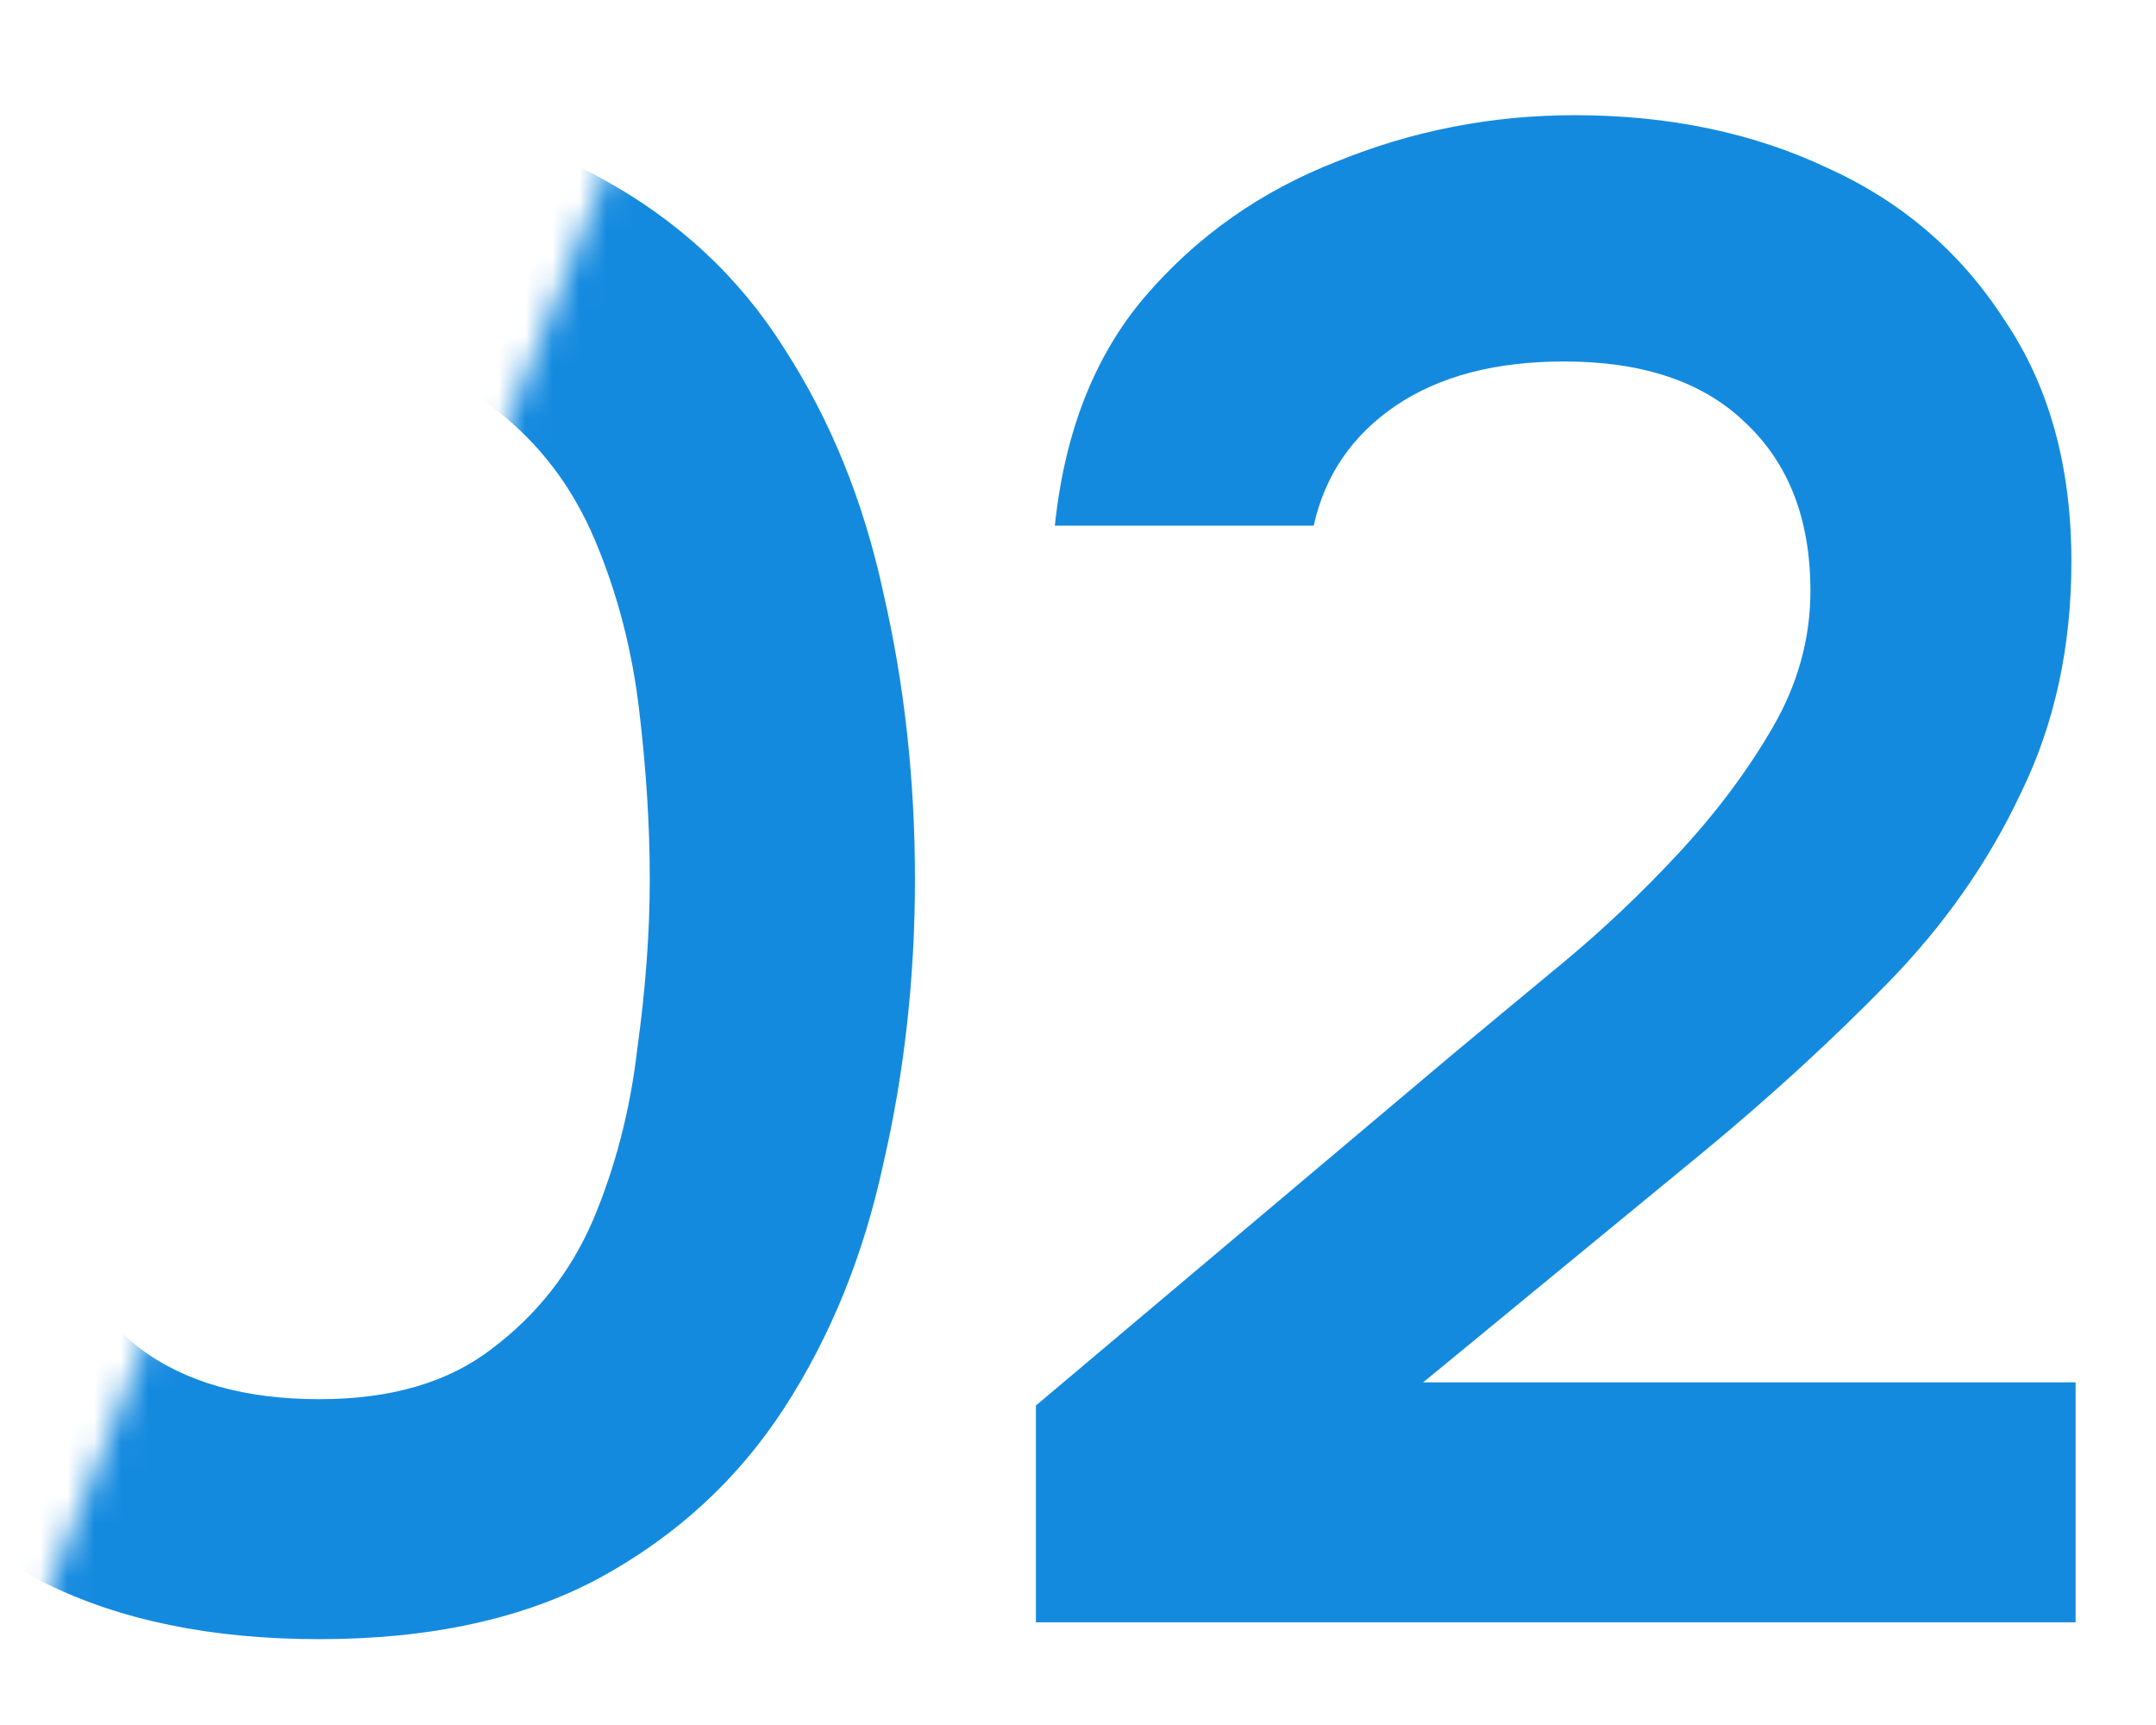 <svg xmlns="http://www.w3.org/2000/svg" width="80" height="64" viewBox="0 0 80 64" fill="none"><mask id="mask0_226_2005" style="mask-type:alpha" maskUnits="userSpaceOnUse" x="0" y="0" width="80" height="64"><path d="M25 0L0 63.5H80V0H25Z" fill="#D9D9D9"></path></mask><g mask="url(#mask0_226_2005)"><path d="M11.85 60.815C7.841 60.815 4.43 60.112 1.619 58.707C-1.192 57.249 -3.457 55.218 -5.175 52.615C-6.893 50.012 -8.169 47.018 -9.002 43.634C-9.783 40.25 -10.173 36.606 -10.173 32.701C-10.173 28.744 -9.783 25.048 -9.002 21.611C-8.169 18.175 -6.893 15.181 -5.175 12.63C-3.405 10.027 -1.114 7.997 1.697 6.539C4.509 5.029 7.919 4.274 11.928 4.274C16.041 4.274 19.503 5.055 22.314 6.617C25.178 8.179 27.442 10.288 29.109 12.943C30.827 15.598 32.05 18.618 32.779 22.002C33.56 25.386 33.95 28.926 33.95 32.623C33.95 36.267 33.56 39.782 32.779 43.166C32.05 46.55 30.827 49.569 29.109 52.225C27.39 54.88 25.1 56.989 22.236 58.55C19.425 60.06 15.963 60.815 11.85 60.815ZM11.85 51.912C14.505 51.912 16.639 51.288 18.253 50.038C19.919 48.788 21.169 47.201 22.002 45.274C22.835 43.296 23.382 41.187 23.642 38.949C23.954 36.71 24.11 34.601 24.11 32.623C24.11 30.644 23.98 28.562 23.72 26.375C23.46 24.137 22.913 22.028 22.08 20.049C21.247 18.071 20.023 16.457 18.41 15.208C16.796 13.958 14.635 13.333 11.928 13.333C9.22 13.333 7.034 13.958 5.368 15.208C3.754 16.457 2.53 18.071 1.697 20.049C0.864 21.976 0.291 24.058 -0.021 26.297C-0.281 28.536 -0.411 30.644 -0.411 32.623C-0.411 34.601 -0.281 36.71 -0.021 38.949C0.239 41.135 0.76 43.218 1.541 45.196C2.374 47.175 3.597 48.788 5.211 50.038C6.877 51.288 9.09 51.912 11.85 51.912ZM38.438 60.19V52.147L53.823 39.183C55.072 38.142 56.452 36.996 57.962 35.747C59.472 34.497 60.903 33.143 62.257 31.686C63.663 30.176 64.834 28.614 65.771 27C66.708 25.386 67.177 23.694 67.177 21.924C67.177 19.268 66.37 17.186 64.756 15.676C63.194 14.166 60.955 13.411 58.04 13.411C55.489 13.411 53.406 13.958 51.792 15.051C50.178 16.145 49.163 17.628 48.746 19.503H39.141C39.505 16.015 40.625 13.177 42.499 10.99C44.425 8.752 46.794 7.086 49.605 5.992C52.417 4.847 55.358 4.274 58.43 4.274C61.919 4.274 65.042 4.925 67.802 6.227C70.561 7.476 72.748 9.35 74.362 11.85C76.028 14.296 76.861 17.29 76.861 20.83C76.861 24.006 76.236 26.87 74.987 29.421C73.789 31.972 72.149 34.315 70.067 36.45C68.036 38.532 65.797 40.589 63.35 42.619L52.807 51.288H77.017V60.19H38.438Z" fill="#148ADF"></path></g></svg>